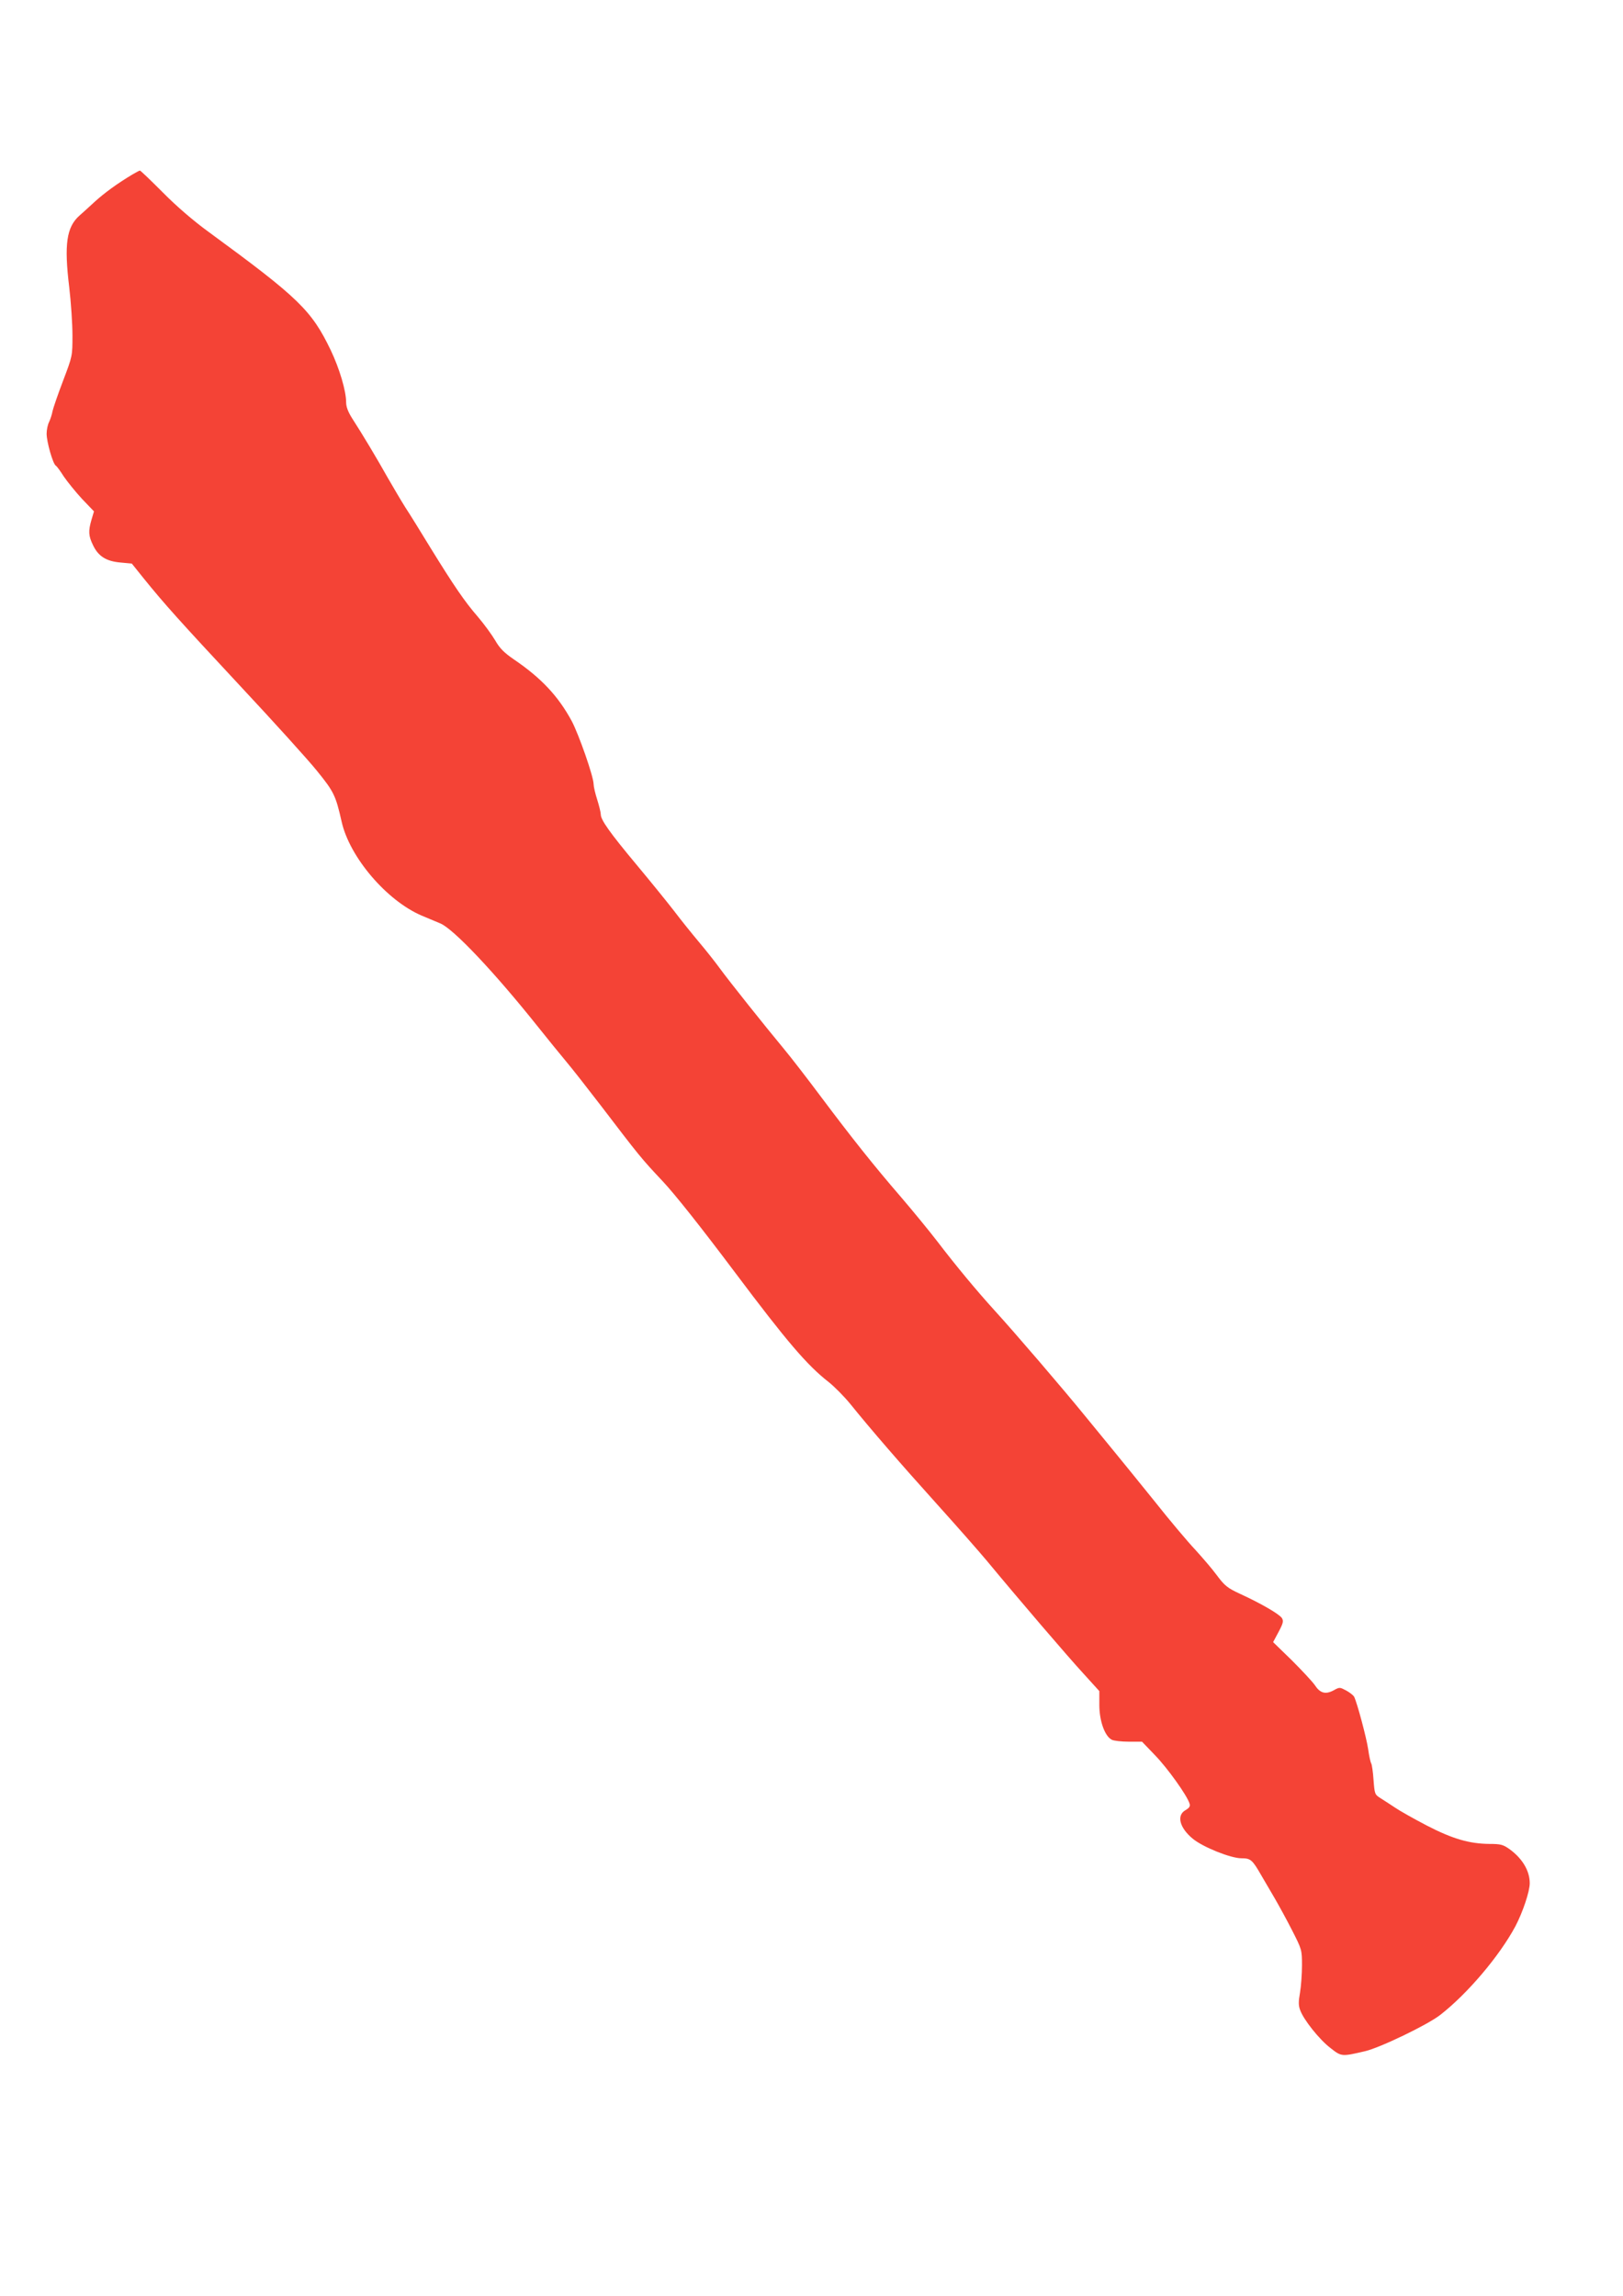 <?xml version="1.0" standalone="no"?>
<!DOCTYPE svg PUBLIC "-//W3C//DTD SVG 20010904//EN"
 "http://www.w3.org/TR/2001/REC-SVG-20010904/DTD/svg10.dtd">
<svg version="1.0" xmlns="http://www.w3.org/2000/svg"
 width="905pt" height="1280pt" viewBox="0 0 905 1280"
 preserveAspectRatio="xMidYMid meet">
<g transform="translate(0,1280) scale(0.1,-0.1)"
fill="#f44336" stroke="none">
<path d="M738 11827 c-84 -50 -156 -103 -209 -151 -30 -28 -69 -63 -86 -78
-72 -64 -86 -160 -57 -399 10 -85 18 -206 18 -269 0 -115 0 -115 -52 -252 -29
-76 -55 -152 -59 -170 -3 -18 -12 -45 -19 -60 -8 -15 -14 -45 -14 -66 0 -46
35 -168 51 -178 6 -3 26 -31 45 -61 20 -29 65 -85 101 -124 l67 -70 -14 -47
c-18 -63 -17 -89 9 -142 29 -61 73 -89 152 -96 l64 -6 65 -81 c118 -146 201
-238 540 -602 185 -198 377 -410 427 -472 95 -117 105 -138 138 -284 44 -197
250 -439 445 -523 36 -15 83 -35 105 -44 73 -30 301 -271 542 -573 56 -70 128
-159 160 -197 33 -39 119 -149 192 -244 216 -283 228 -298 343 -420 70 -74
218 -261 405 -510 292 -389 404 -520 525 -614 31 -25 85 -79 120 -122 113
-140 280 -333 482 -557 109 -121 235 -264 280 -318 173 -209 453 -536 538
-628 l88 -97 0 -78 c0 -87 30 -173 69 -193 11 -6 53 -11 94 -11 l75 0 73 -76
c68 -70 178 -223 192 -269 5 -15 -1 -24 -23 -37 -51 -29 -32 -99 41 -159 57
-47 212 -109 271 -109 52 0 61 -8 111 -95 19 -33 53 -91 76 -130 22 -38 66
-118 96 -177 54 -106 55 -109 55 -195 0 -47 -5 -116 -11 -152 -9 -50 -9 -72 1
-98 19 -53 107 -164 169 -211 61 -48 62 -48 191 -18 84 19 349 147 420 202
153 119 331 329 420 495 41 78 80 194 80 240 0 69 -41 138 -113 190 -35 25
-49 29 -111 29 -113 1 -206 28 -351 103 -71 37 -151 82 -177 100 -26 17 -62
41 -80 52 -32 20 -33 23 -39 101 -3 45 -9 86 -13 93 -4 6 -12 42 -17 79 -9 62
-61 257 -78 292 -4 8 -24 24 -44 35 -36 19 -37 20 -71 1 -45 -24 -75 -16 -105
30 -14 20 -72 82 -128 138 l-104 101 31 58 c25 47 28 60 18 76 -13 21 -113 80
-233 135 -71 33 -86 45 -130 104 -27 37 -82 100 -120 142 -39 41 -143 164
-230 274 -88 109 -187 231 -220 271 -33 40 -106 129 -163 199 -122 150 -391
464 -507 591 -99 109 -213 246 -320 386 -44 57 -134 167 -200 244 -153 177
-276 332 -447 560 -74 99 -168 221 -209 270 -103 124 -305 377 -358 450 -24
33 -74 96 -111 140 -37 44 -101 123 -141 176 -41 53 -136 170 -212 261 -146
175 -197 247 -197 277 0 11 -9 48 -20 83 -11 34 -20 73 -20 86 0 42 -82 276
-122 352 -76 140 -170 240 -323 344 -54 37 -79 62 -104 106 -19 32 -62 91 -97
132 -73 84 -133 172 -265 386 -52 85 -114 186 -140 225 -25 40 -69 115 -99
167 -56 100 -139 239 -196 327 -23 36 -34 65 -34 90 0 64 -37 188 -86 291
-107 222 -178 291 -678 657 -87 63 -182 145 -259 223 -67 67 -124 122 -127
121 -3 0 -21 -10 -42 -22z"/>
</g>
</svg>
